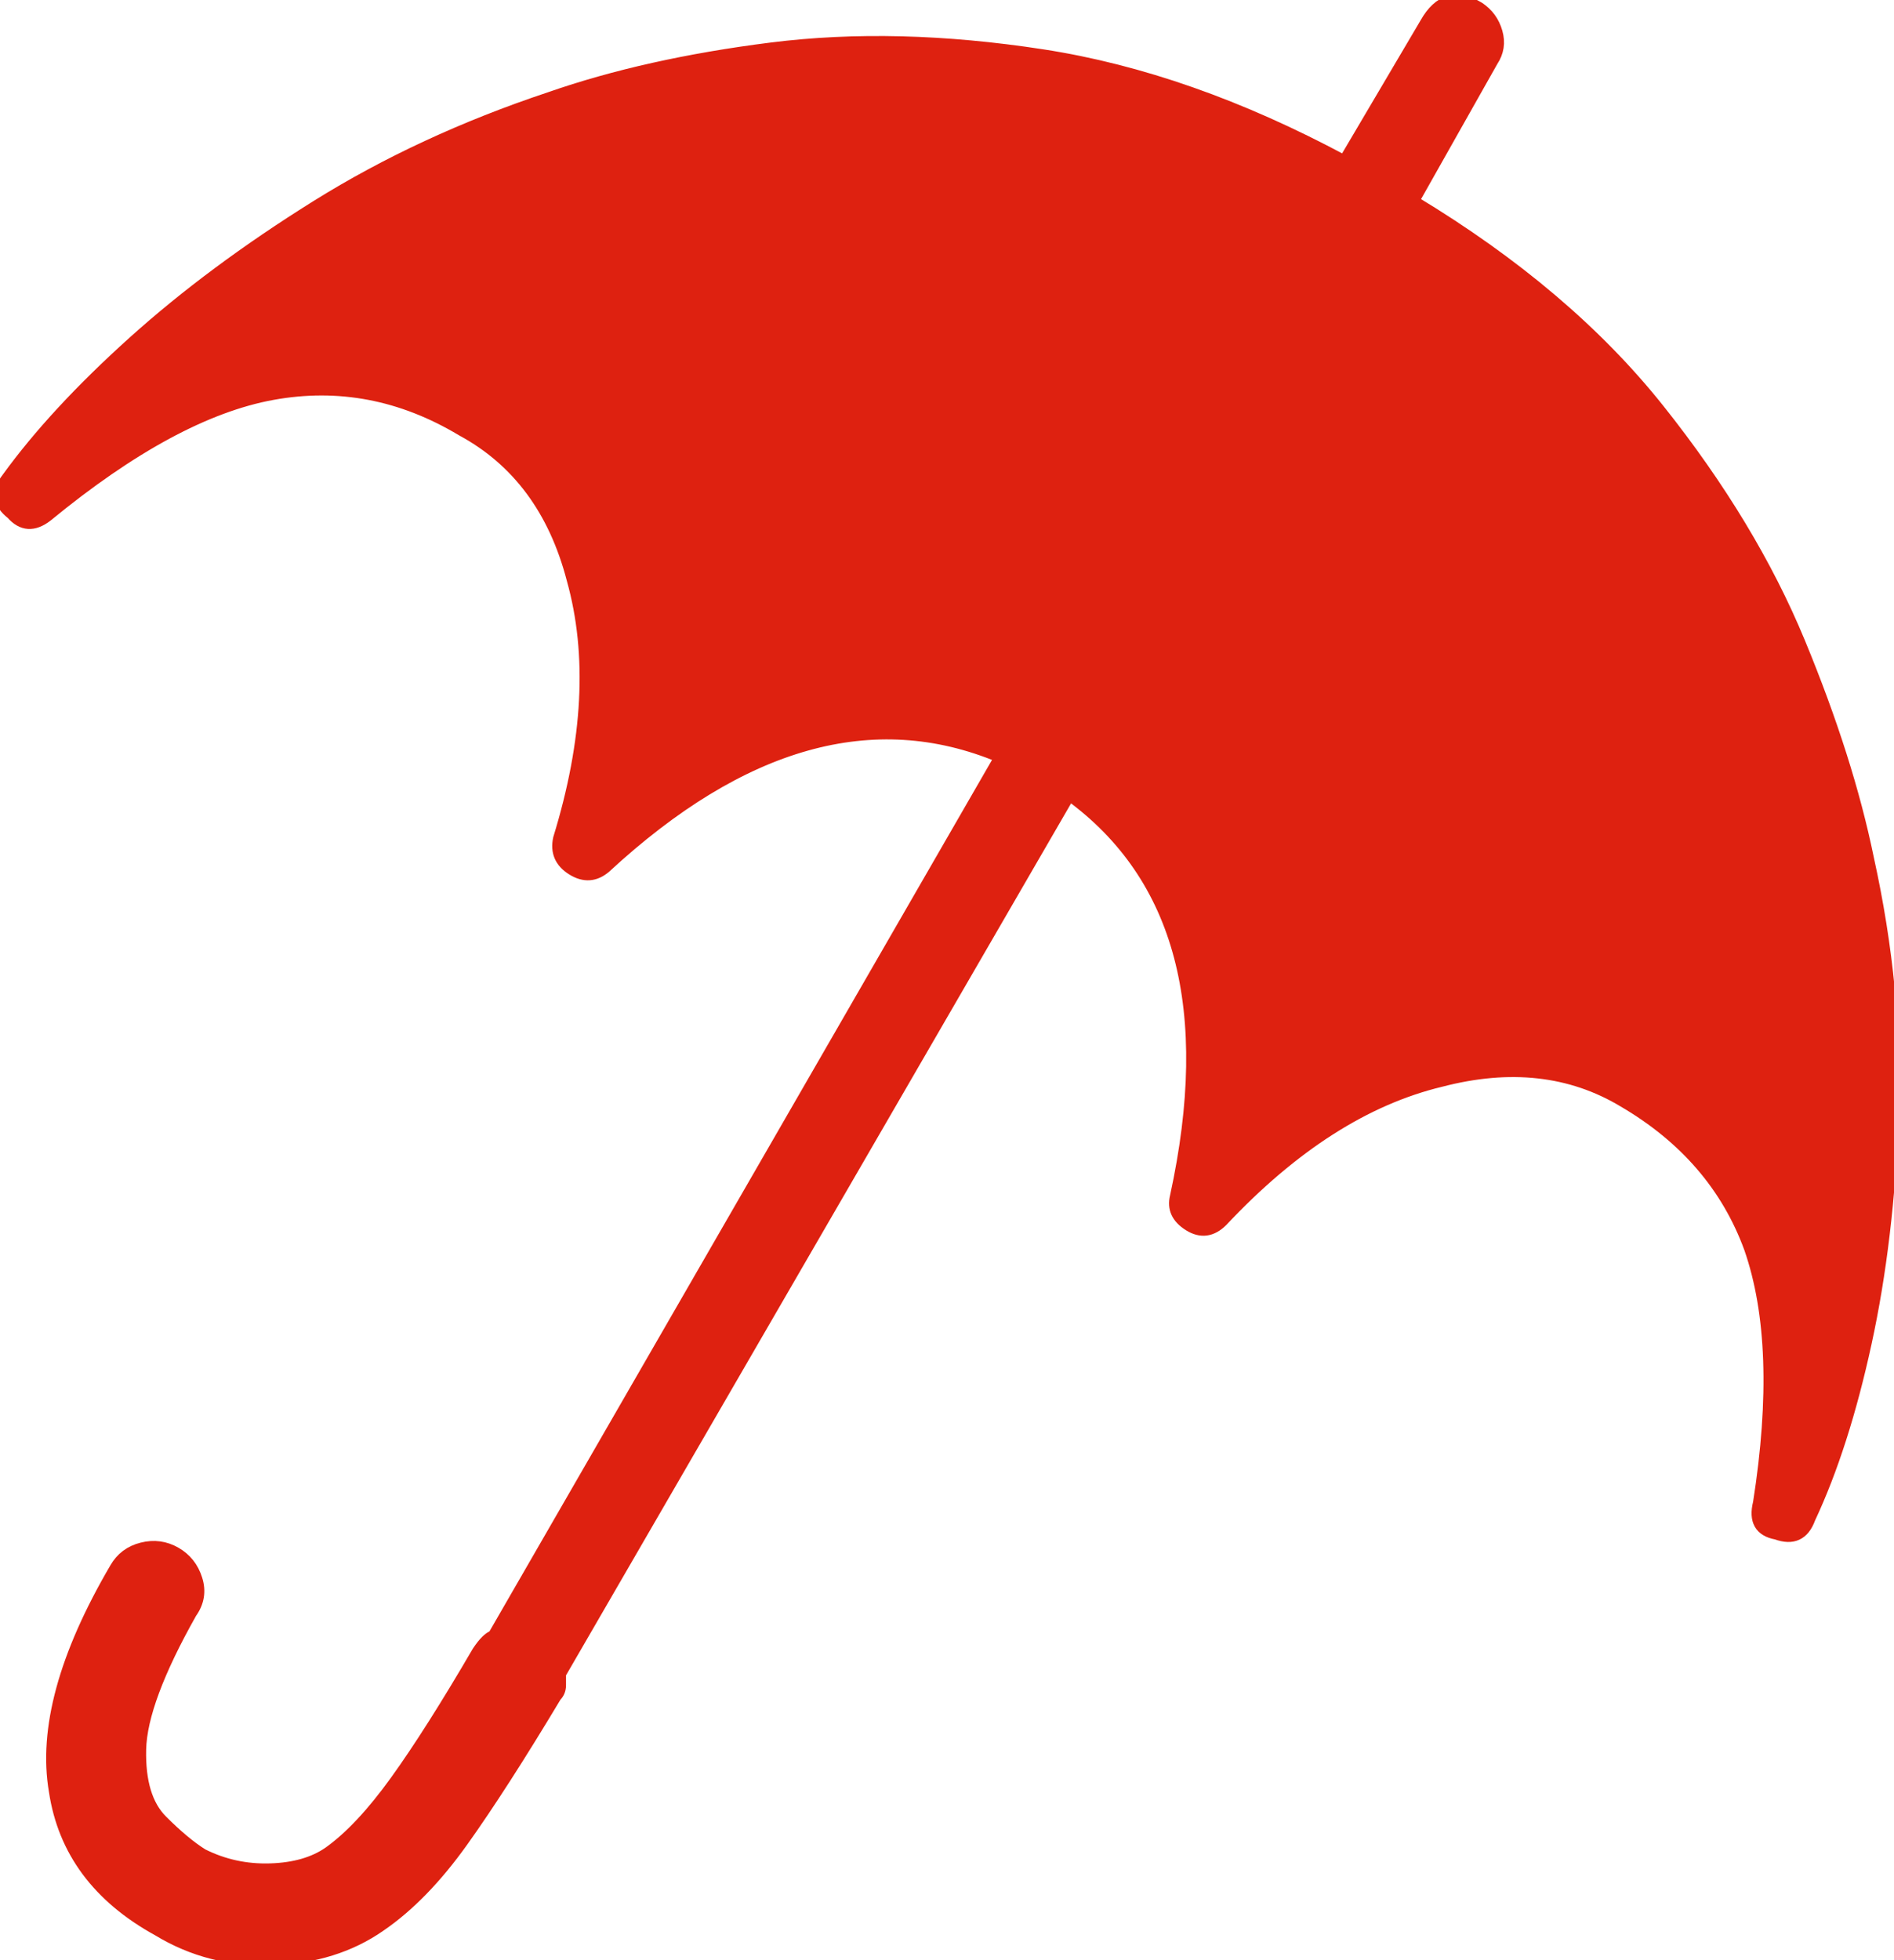 <?xml version="1.0" encoding="UTF-8"?> <svg xmlns="http://www.w3.org/2000/svg" width="168.266" height="174.062" viewBox="0 0 168.266 174.062"><g id="svgGroup" stroke-linecap="round" fill-rule="evenodd" font-size="9pt" stroke="#de2110" stroke-width="0.25mm" fill="#de2110" style="stroke:#de2110;stroke-width:0.25mm;fill:#de2110"><path d="M 95.013 70.648 L 49.813 148.648 L 49.813 149.648 Q 49.813 150.248 49.413 150.648 Q 44.613 158.648 41.113 163.548 Q 37.613 168.448 33.813 171.048 Q 29.813 173.848 24.213 174.048 Q 18.613 174.248 14.013 171.448 Q 6.013 167.048 4.813 159.048 Q 3.413 150.848 10.213 139.248 Q 11.013 137.848 12.613 137.448 Q 14.213 137.048 15.613 137.848 Q 17.013 138.648 17.513 140.248 Q 18.013 141.848 17.013 143.248 Q 12.613 151.048 12.513 155.348 Q 12.413 159.648 14.413 161.648 Q 16.413 163.648 18.013 164.648 Q 20.813 166.048 24.013 165.948 Q 27.213 165.848 29.213 164.448 Q 32.013 162.448 35.113 158.148 Q 38.213 153.848 42.413 146.648 Q 43.213 145.448 43.813 145.248 L 88.813 67.248 Q 72.013 60.248 53.813 77.048 Q 52.413 78.248 50.813 77.248 Q 49.213 76.248 49.613 74.448 Q 53.613 61.448 50.813 51.448 Q 48.413 42.248 41.013 38.248 Q 33.013 33.448 24.213 35.048 Q 15.413 36.648 4.213 45.848 Q 2.413 47.248 1.013 45.648 Q -0.787 44.248 0.613 42.448 Q 4.813 36.648 11.813 30.348 Q 18.813 24.048 28.113 18.248 Q 37.413 12.448 48.813 8.648 Q 57.413 5.648 68.513 4.248 Q 79.613 2.848 92.613 4.848 Q 105.613 6.848 119.413 14.248 L 126.613 2.048 Q 128.413 -1.152 131.413 0.648 Q 132.613 1.448 133.013 2.848 Q 133.413 4.248 132.613 5.448 L 125.613 17.848 Q 139.213 26.048 147.413 36.348 Q 155.613 46.648 159.913 57.048 Q 164.213 67.448 166.013 76.248 Q 168.613 88.048 168.213 99.048 Q 167.813 110.048 165.813 119.248 Q 163.813 128.448 160.813 134.848 Q 160.013 137.048 157.813 136.248 Q 155.613 135.848 156.213 133.448 Q 158.413 119.448 155.413 110.848 Q 152.413 102.648 144.213 97.848 Q 137.213 93.648 128.013 96.048 Q 118.013 98.448 108.613 108.448 Q 107.213 109.848 105.613 108.848 Q 104.013 107.848 104.413 106.248 Q 109.813 81.448 95.013 70.648 Z" vector-effect="non-scaling-stroke"></path></g></svg> 